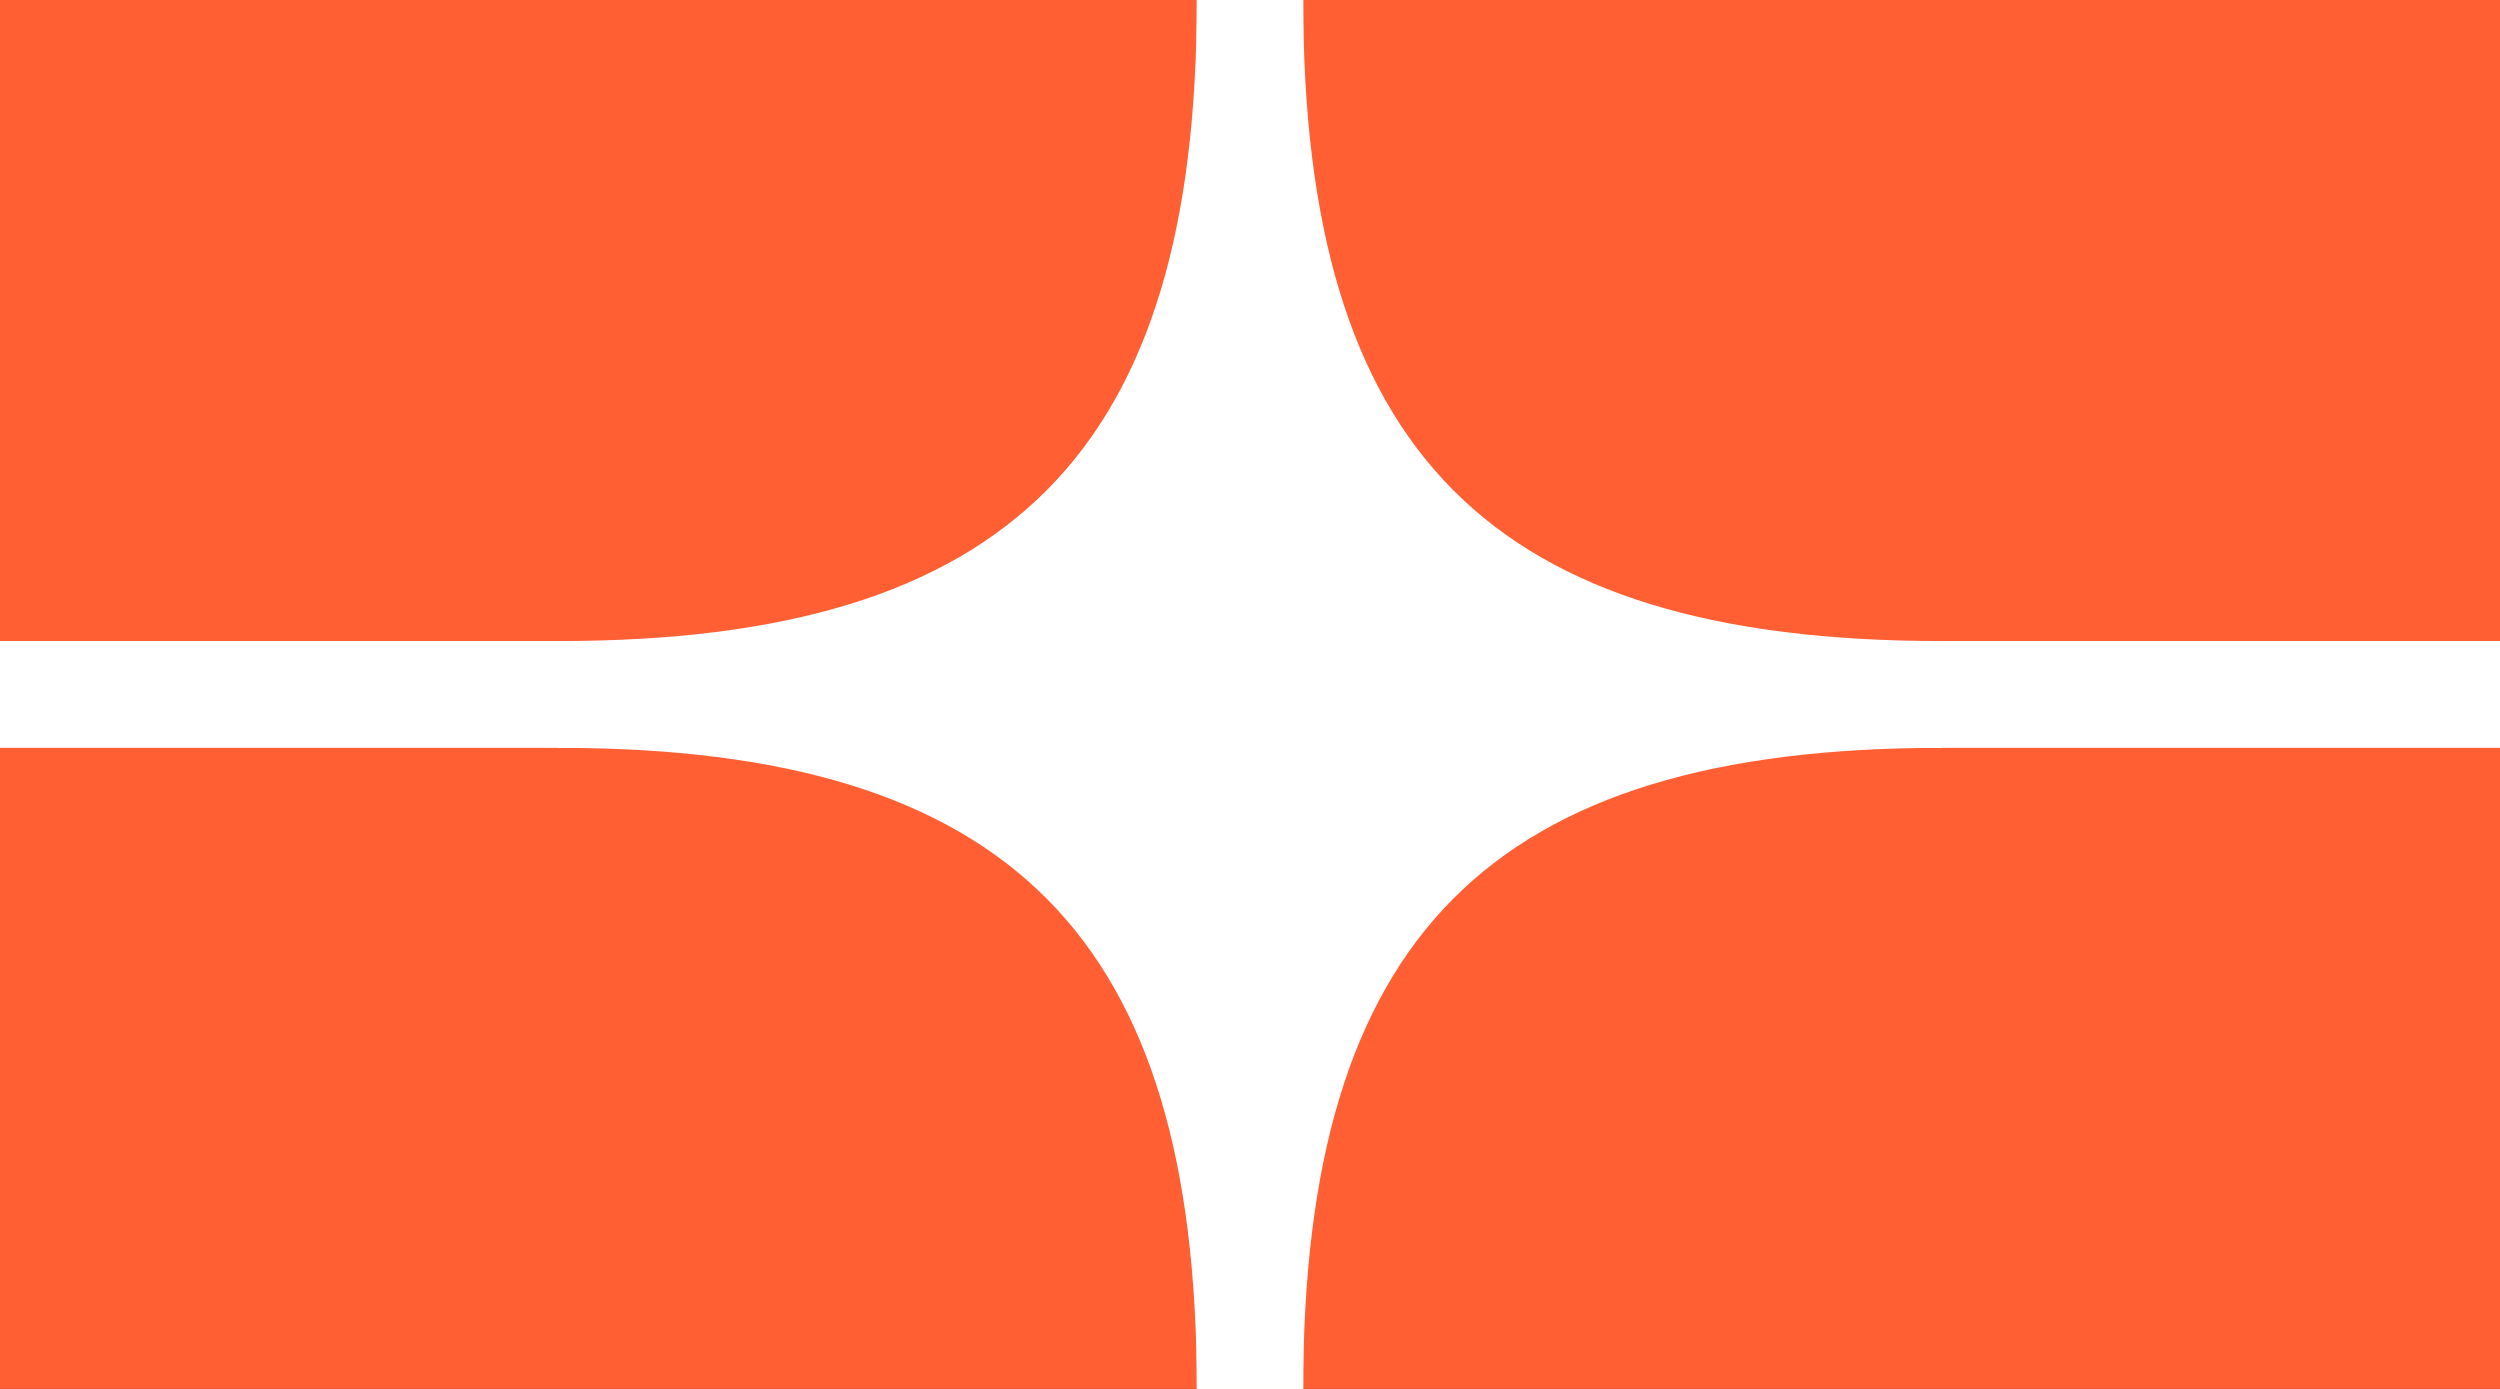 <?xml version="1.0" encoding="UTF-8"?> <svg xmlns="http://www.w3.org/2000/svg" width="72" height="40" viewBox="0 0 72 40" fill="none"><rect x="0" y="0" width="72" height="40" fill="#333333" stroke="none"/><g clip-path="url(#clip0_407_4113)"><path d="M72 0H0V40H72V0Z" fill="#FF5F33"></path><path d="M72.154 18.462H-0.154V21.538H72.154V18.462Z" fill="white"></path><path d="M37.532 6.38844e-07L34.468 0L34.468 21.538L55.915 21.538L55.915 18.462C42.894 18.462 37.532 12.995 37.532 6.38844e-07Z" fill="white"></path><path d="M37.532 40L34.468 40L34.468 18.462L55.915 18.462L55.915 21.538C42.894 21.538 37.532 27.006 37.532 40Z" fill="white"></path><path d="M34.468 6.38844e-07L37.532 0L37.532 21.538L16.085 21.538L16.085 18.462C29.106 18.462 34.468 12.995 34.468 6.38844e-07Z" fill="white"></path><path d="M34.468 40L37.532 40L37.532 18.462L16.085 18.462L16.085 21.538C29.106 21.538 34.468 27.006 34.468 40Z" fill="white"></path></g><defs><clipPath id="clip0_407_4113"><rect width="72" height="40" fill="white"></rect></clipPath></defs></svg> 